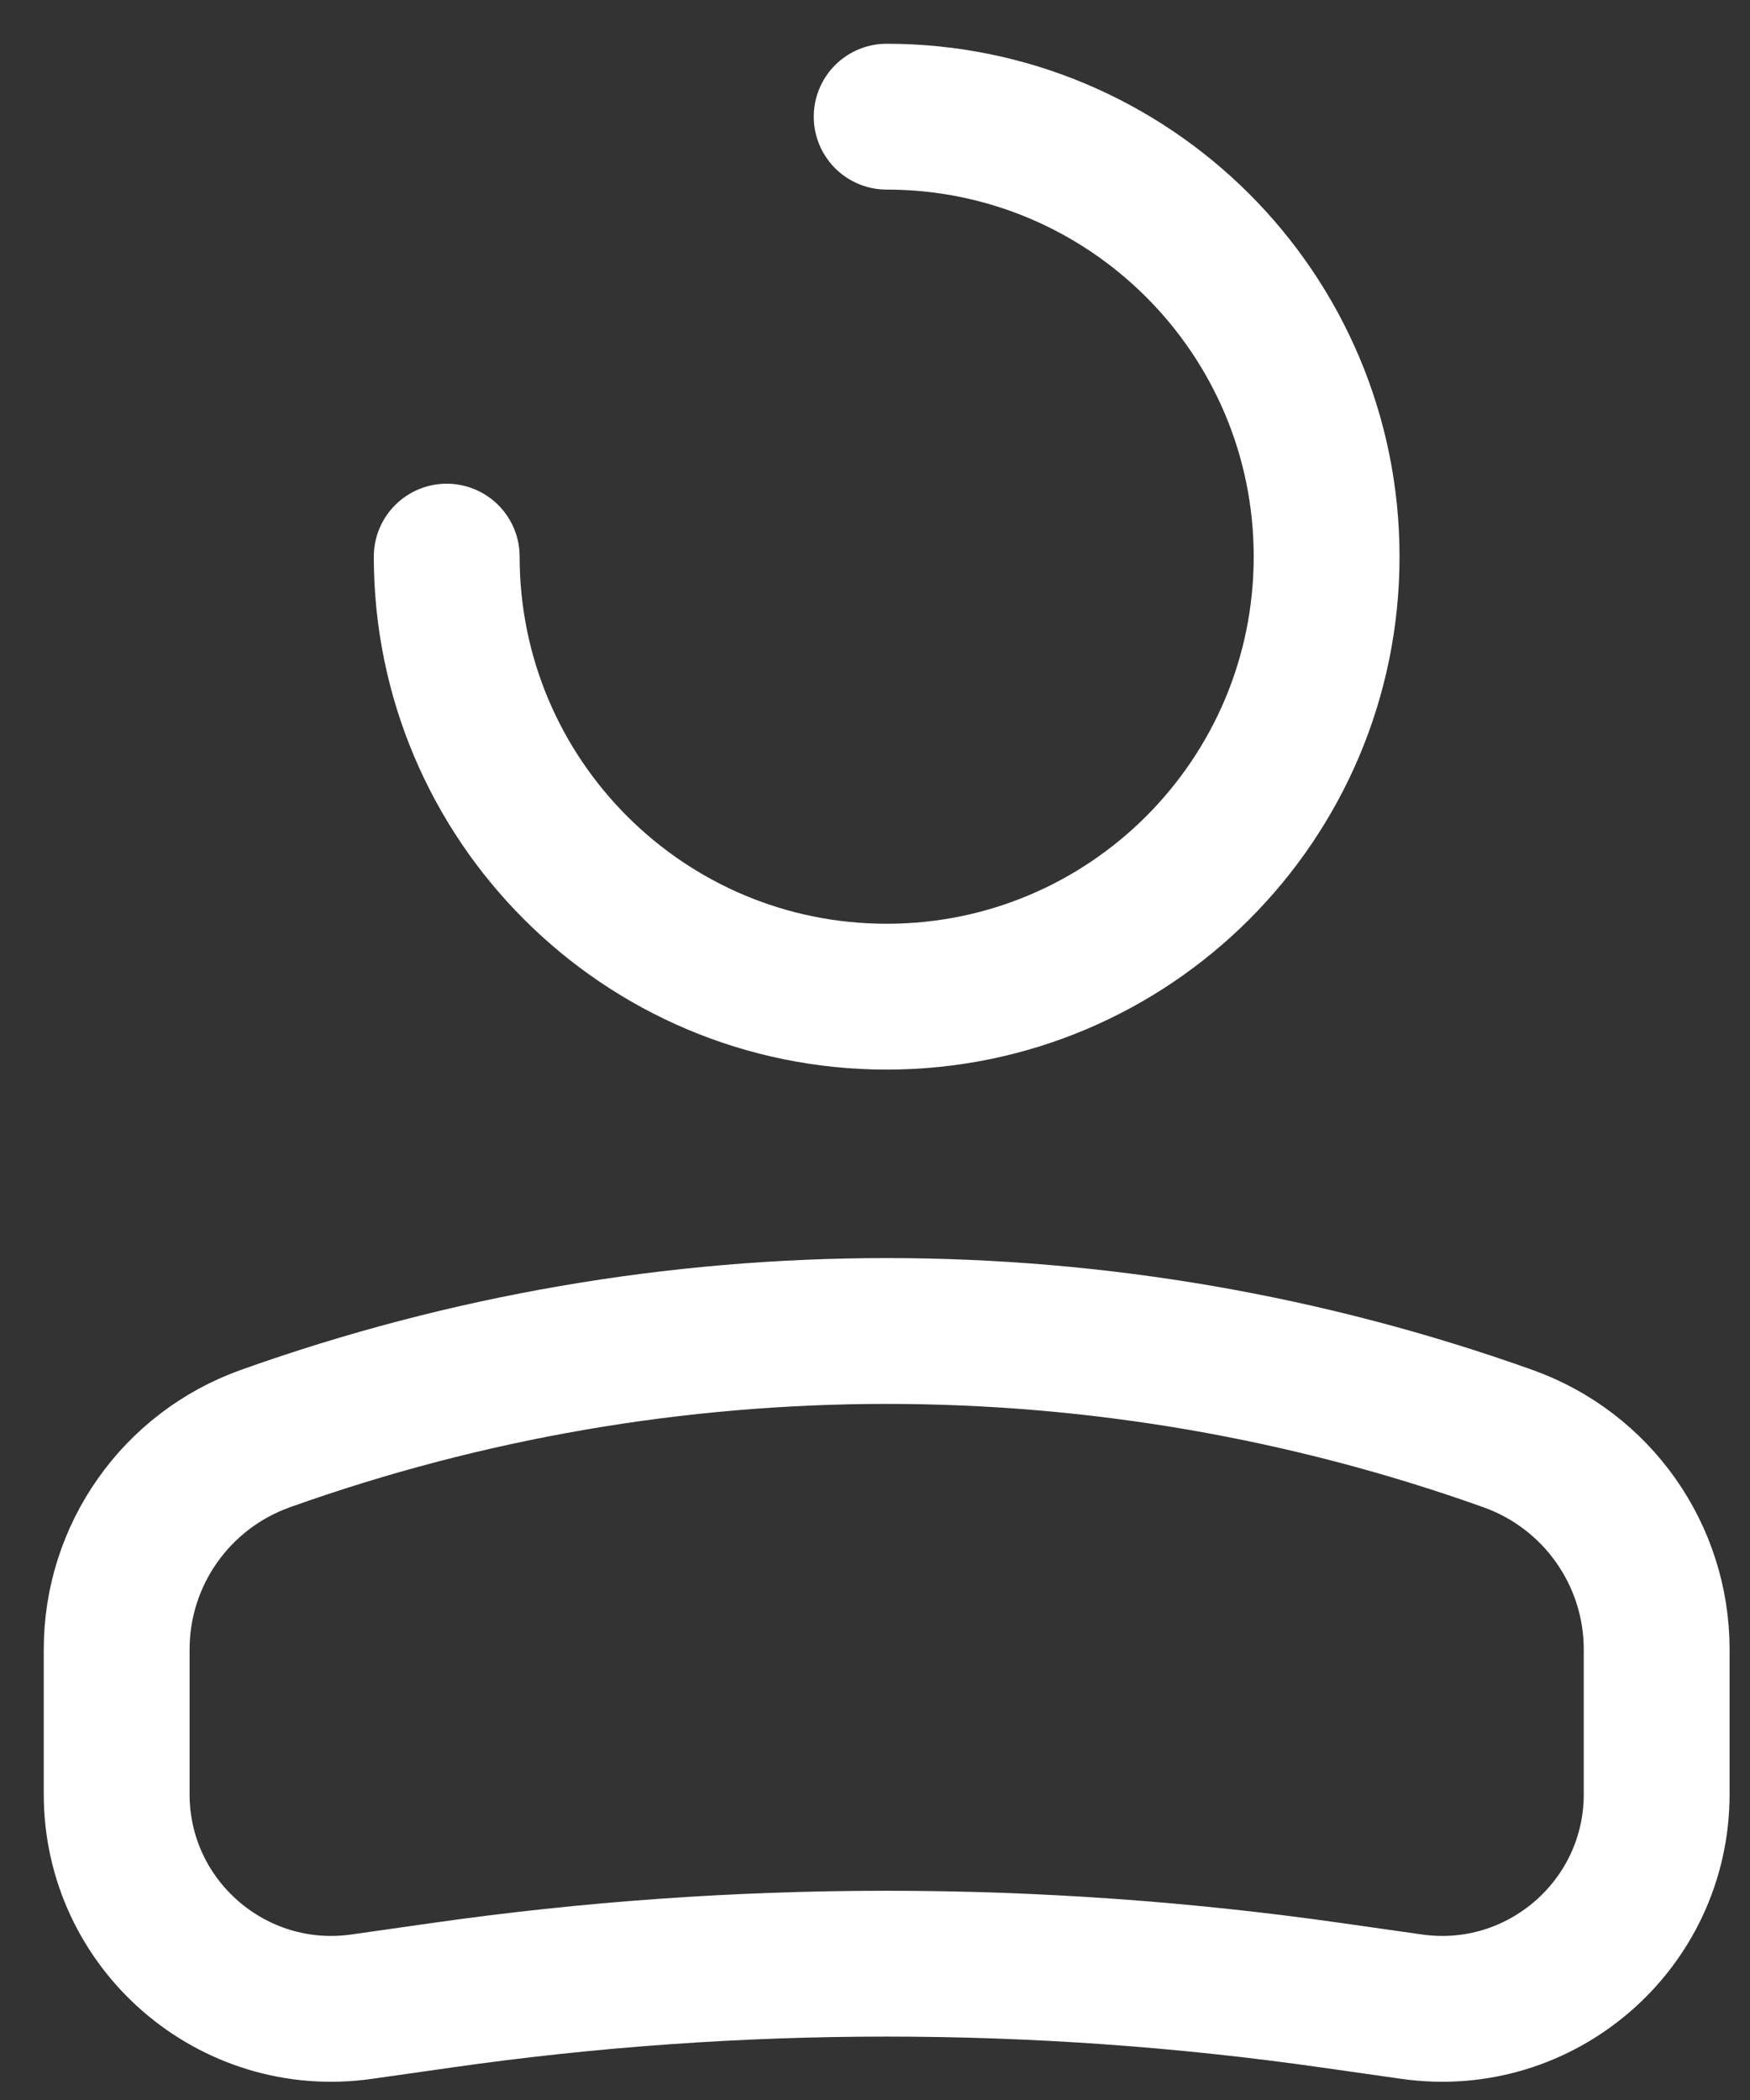 <svg width="15" height="18" viewBox="0 0 15 18" fill="none" xmlns="http://www.w3.org/2000/svg">
<rect x="0" y="0" width="15" height="18" fill="#333333" stroke="none"/>
<path d="M3.829 4.771C3.829 6.854 5.517 8.543 7.6 8.543C9.683 8.543 11.371 6.854 11.371 4.771C11.371 2.689 9.683 1 7.6 1" stroke="white" stroke-width="1.25" stroke-linecap="round"/>
<path d="M1 14.138C1 13.327 1.51 12.604 2.274 12.331V12.331C5.718 11.101 9.482 11.101 12.926 12.331V12.331C13.69 12.604 14.2 13.327 14.2 14.138V15.379C14.2 16.498 13.208 17.358 12.1 17.2L11.418 17.103C8.886 16.741 6.314 16.741 3.782 17.103L3.1 17.2C1.992 17.358 1 16.498 1 15.379V14.138Z" stroke="white" stroke-width="1.25"/>
</svg>
